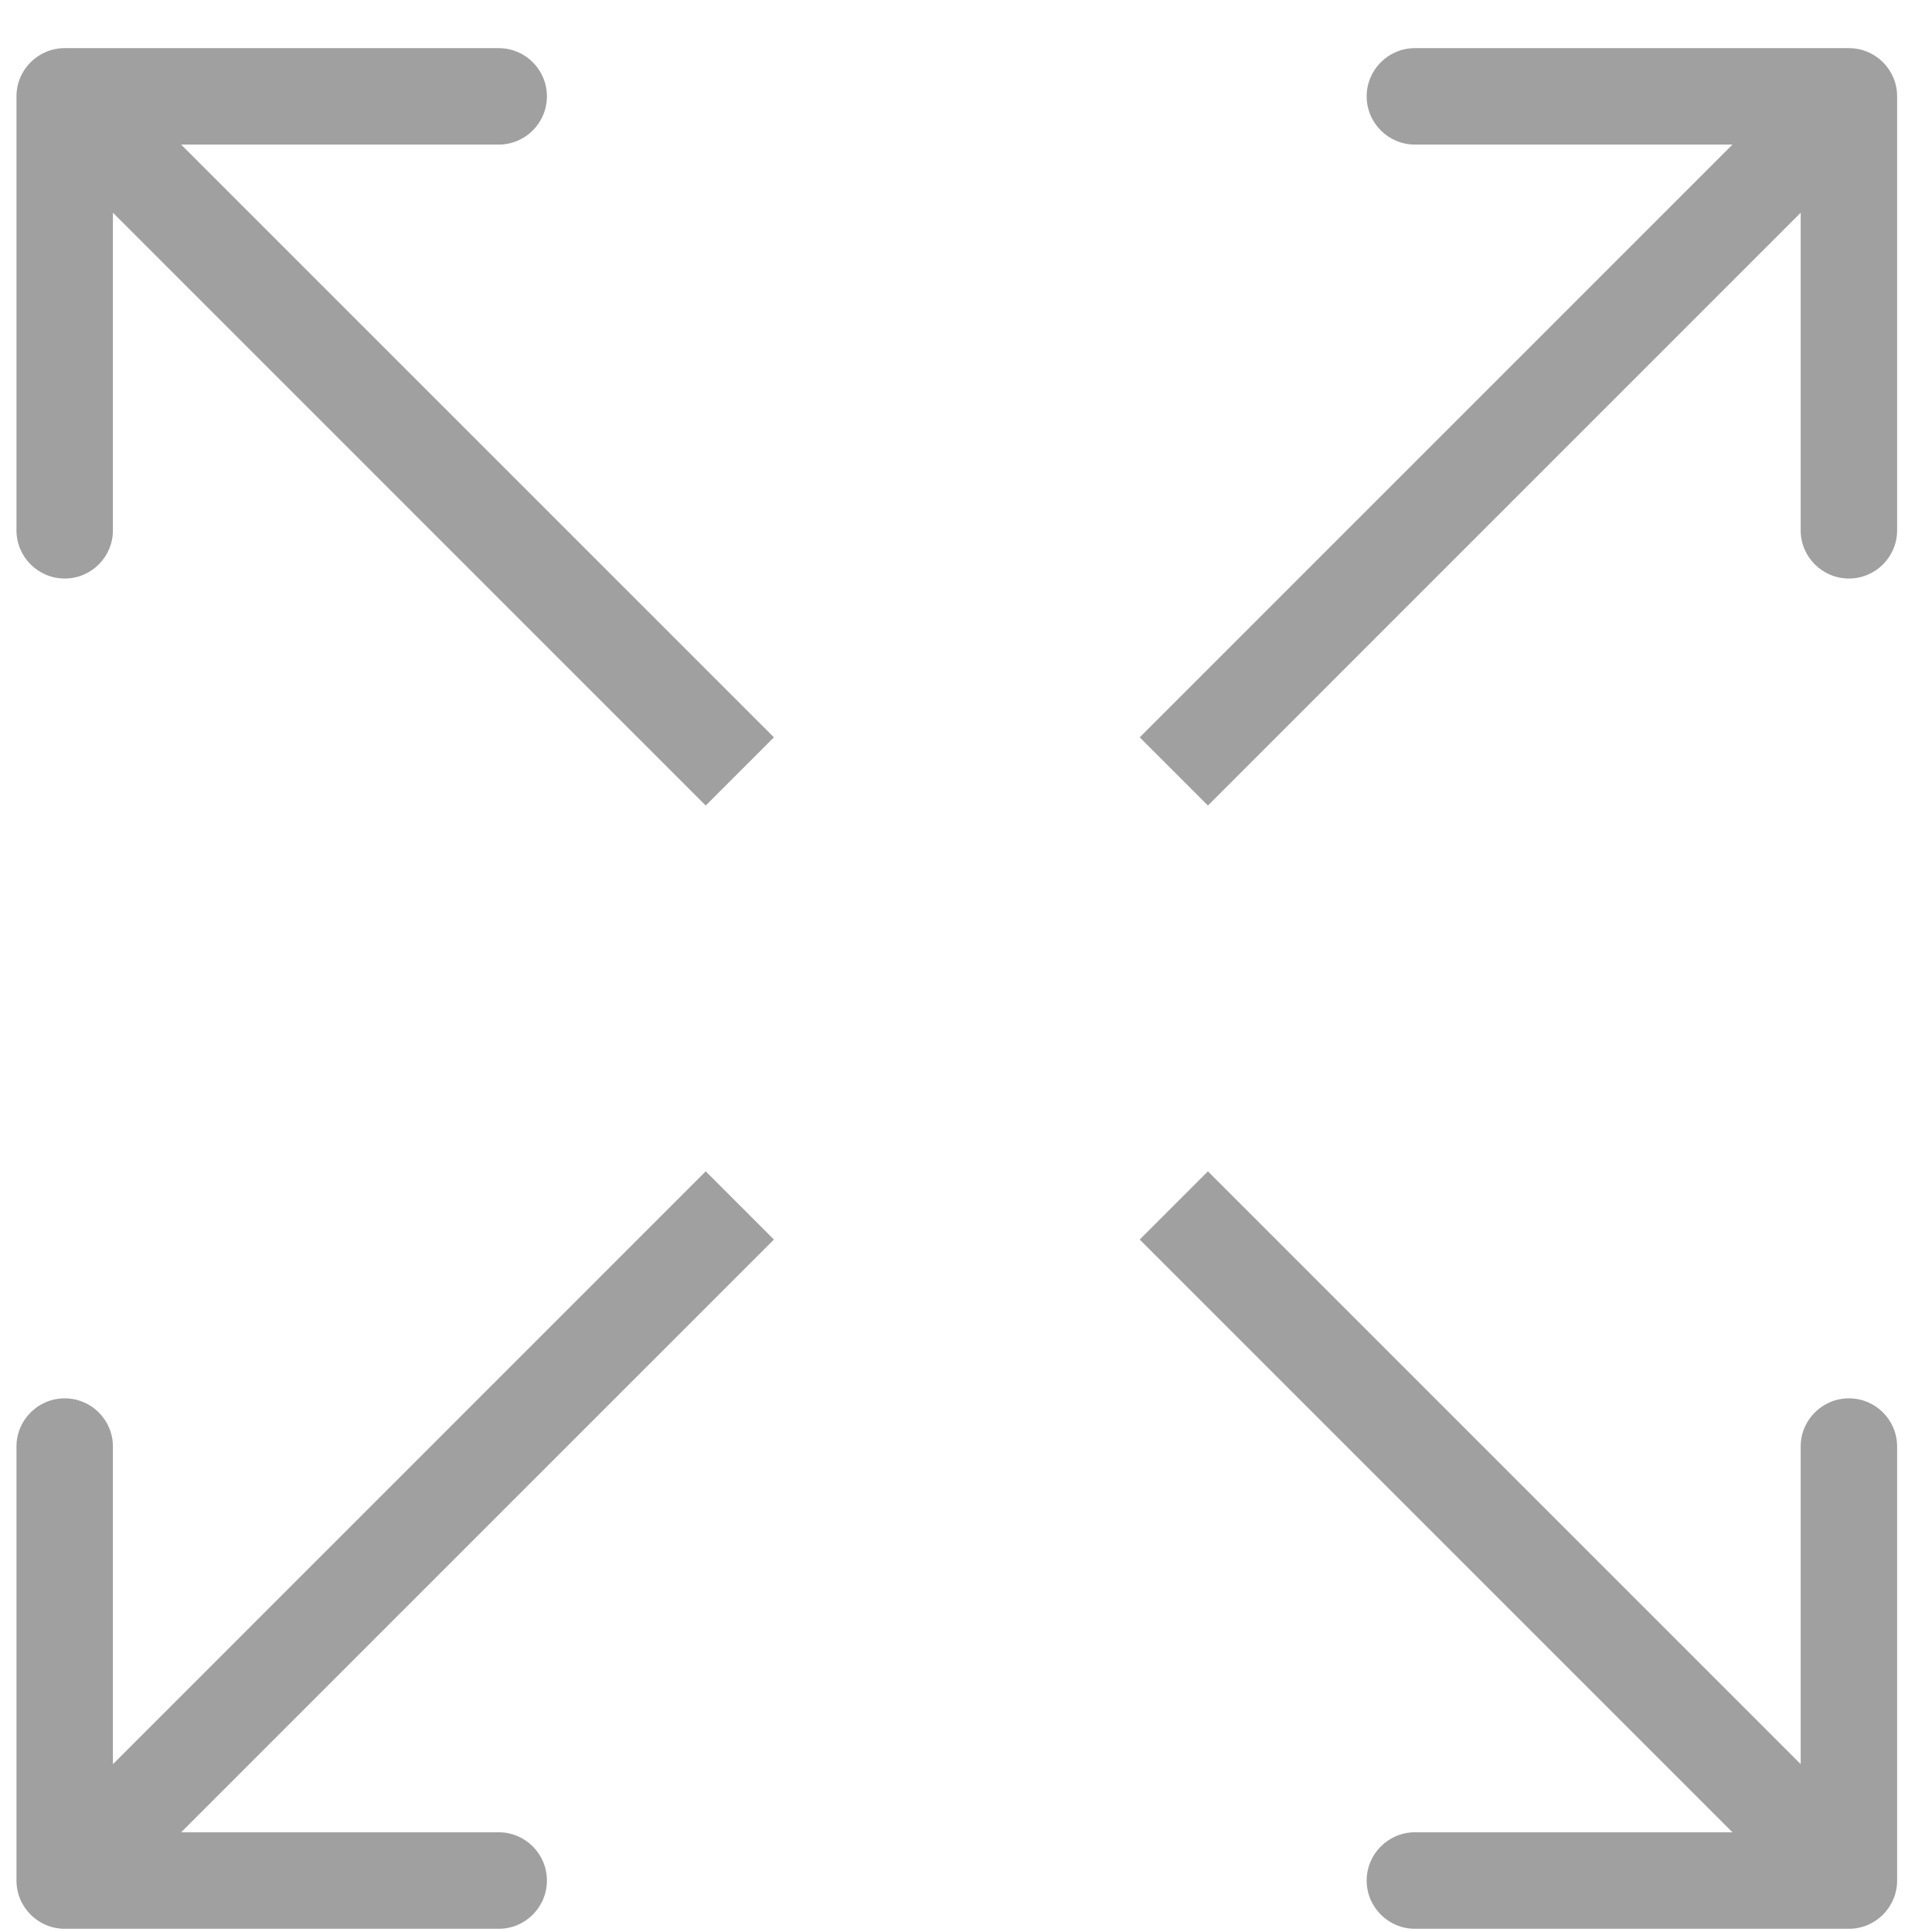<?xml version="1.0" encoding="UTF-8"?> <svg xmlns="http://www.w3.org/2000/svg" width="36" height="36" viewBox="0 0 36 36" fill="none"> <path d="M1.206 0.897C0.71 0.897 0.307 1.299 0.307 1.795L0.307 9.882C0.307 10.378 0.71 10.78 1.206 10.78C1.702 10.78 2.104 10.378 2.104 9.882L2.104 2.694L9.293 2.694C9.789 2.694 10.191 2.291 10.191 1.795C10.191 1.299 9.789 0.897 9.293 0.897L1.206 0.897ZM14.421 13.739L1.841 1.16L0.571 2.43L13.15 15.01L14.421 13.739Z" fill="#A0A0A0"></path> <path d="M1.206 35.94C0.71 35.94 0.307 35.537 0.307 35.041L0.307 26.954C0.307 26.458 0.71 26.056 1.206 26.056C1.702 26.056 2.104 26.458 2.104 26.954L2.104 34.142L9.293 34.142C9.789 34.142 10.191 34.545 10.191 35.041C10.191 35.537 9.789 35.94 9.293 35.94L1.206 35.94ZM14.421 23.097L1.841 35.676L0.571 34.406L13.15 21.826L14.421 23.097Z" fill="#A0A0A0"></path> <path d="M34.452 0.897C34.948 0.897 35.35 1.299 35.35 1.795L35.35 9.882C35.35 10.378 34.948 10.78 34.452 10.78C33.956 10.78 33.553 10.378 33.553 9.882L33.553 2.694L26.365 2.694C25.869 2.694 25.466 2.291 25.466 1.795C25.466 1.299 25.869 0.897 26.365 0.897L34.452 0.897ZM21.237 13.739L33.816 1.16L35.087 2.43L22.508 15.01L21.237 13.739Z" fill="#A0A0A0"></path> <path d="M34.452 35.94C34.948 35.94 35.35 35.537 35.35 35.041L35.35 26.954C35.35 26.458 34.948 26.056 34.452 26.056C33.956 26.056 33.553 26.458 33.553 26.954L33.553 34.142L26.365 34.142C25.869 34.142 25.466 34.545 25.466 35.041C25.466 35.537 25.869 35.94 26.365 35.94L34.452 35.94ZM21.237 23.097L33.816 35.676L35.087 34.406L22.508 21.826L21.237 23.097Z" fill="#A0A0A0"></path> </svg> 